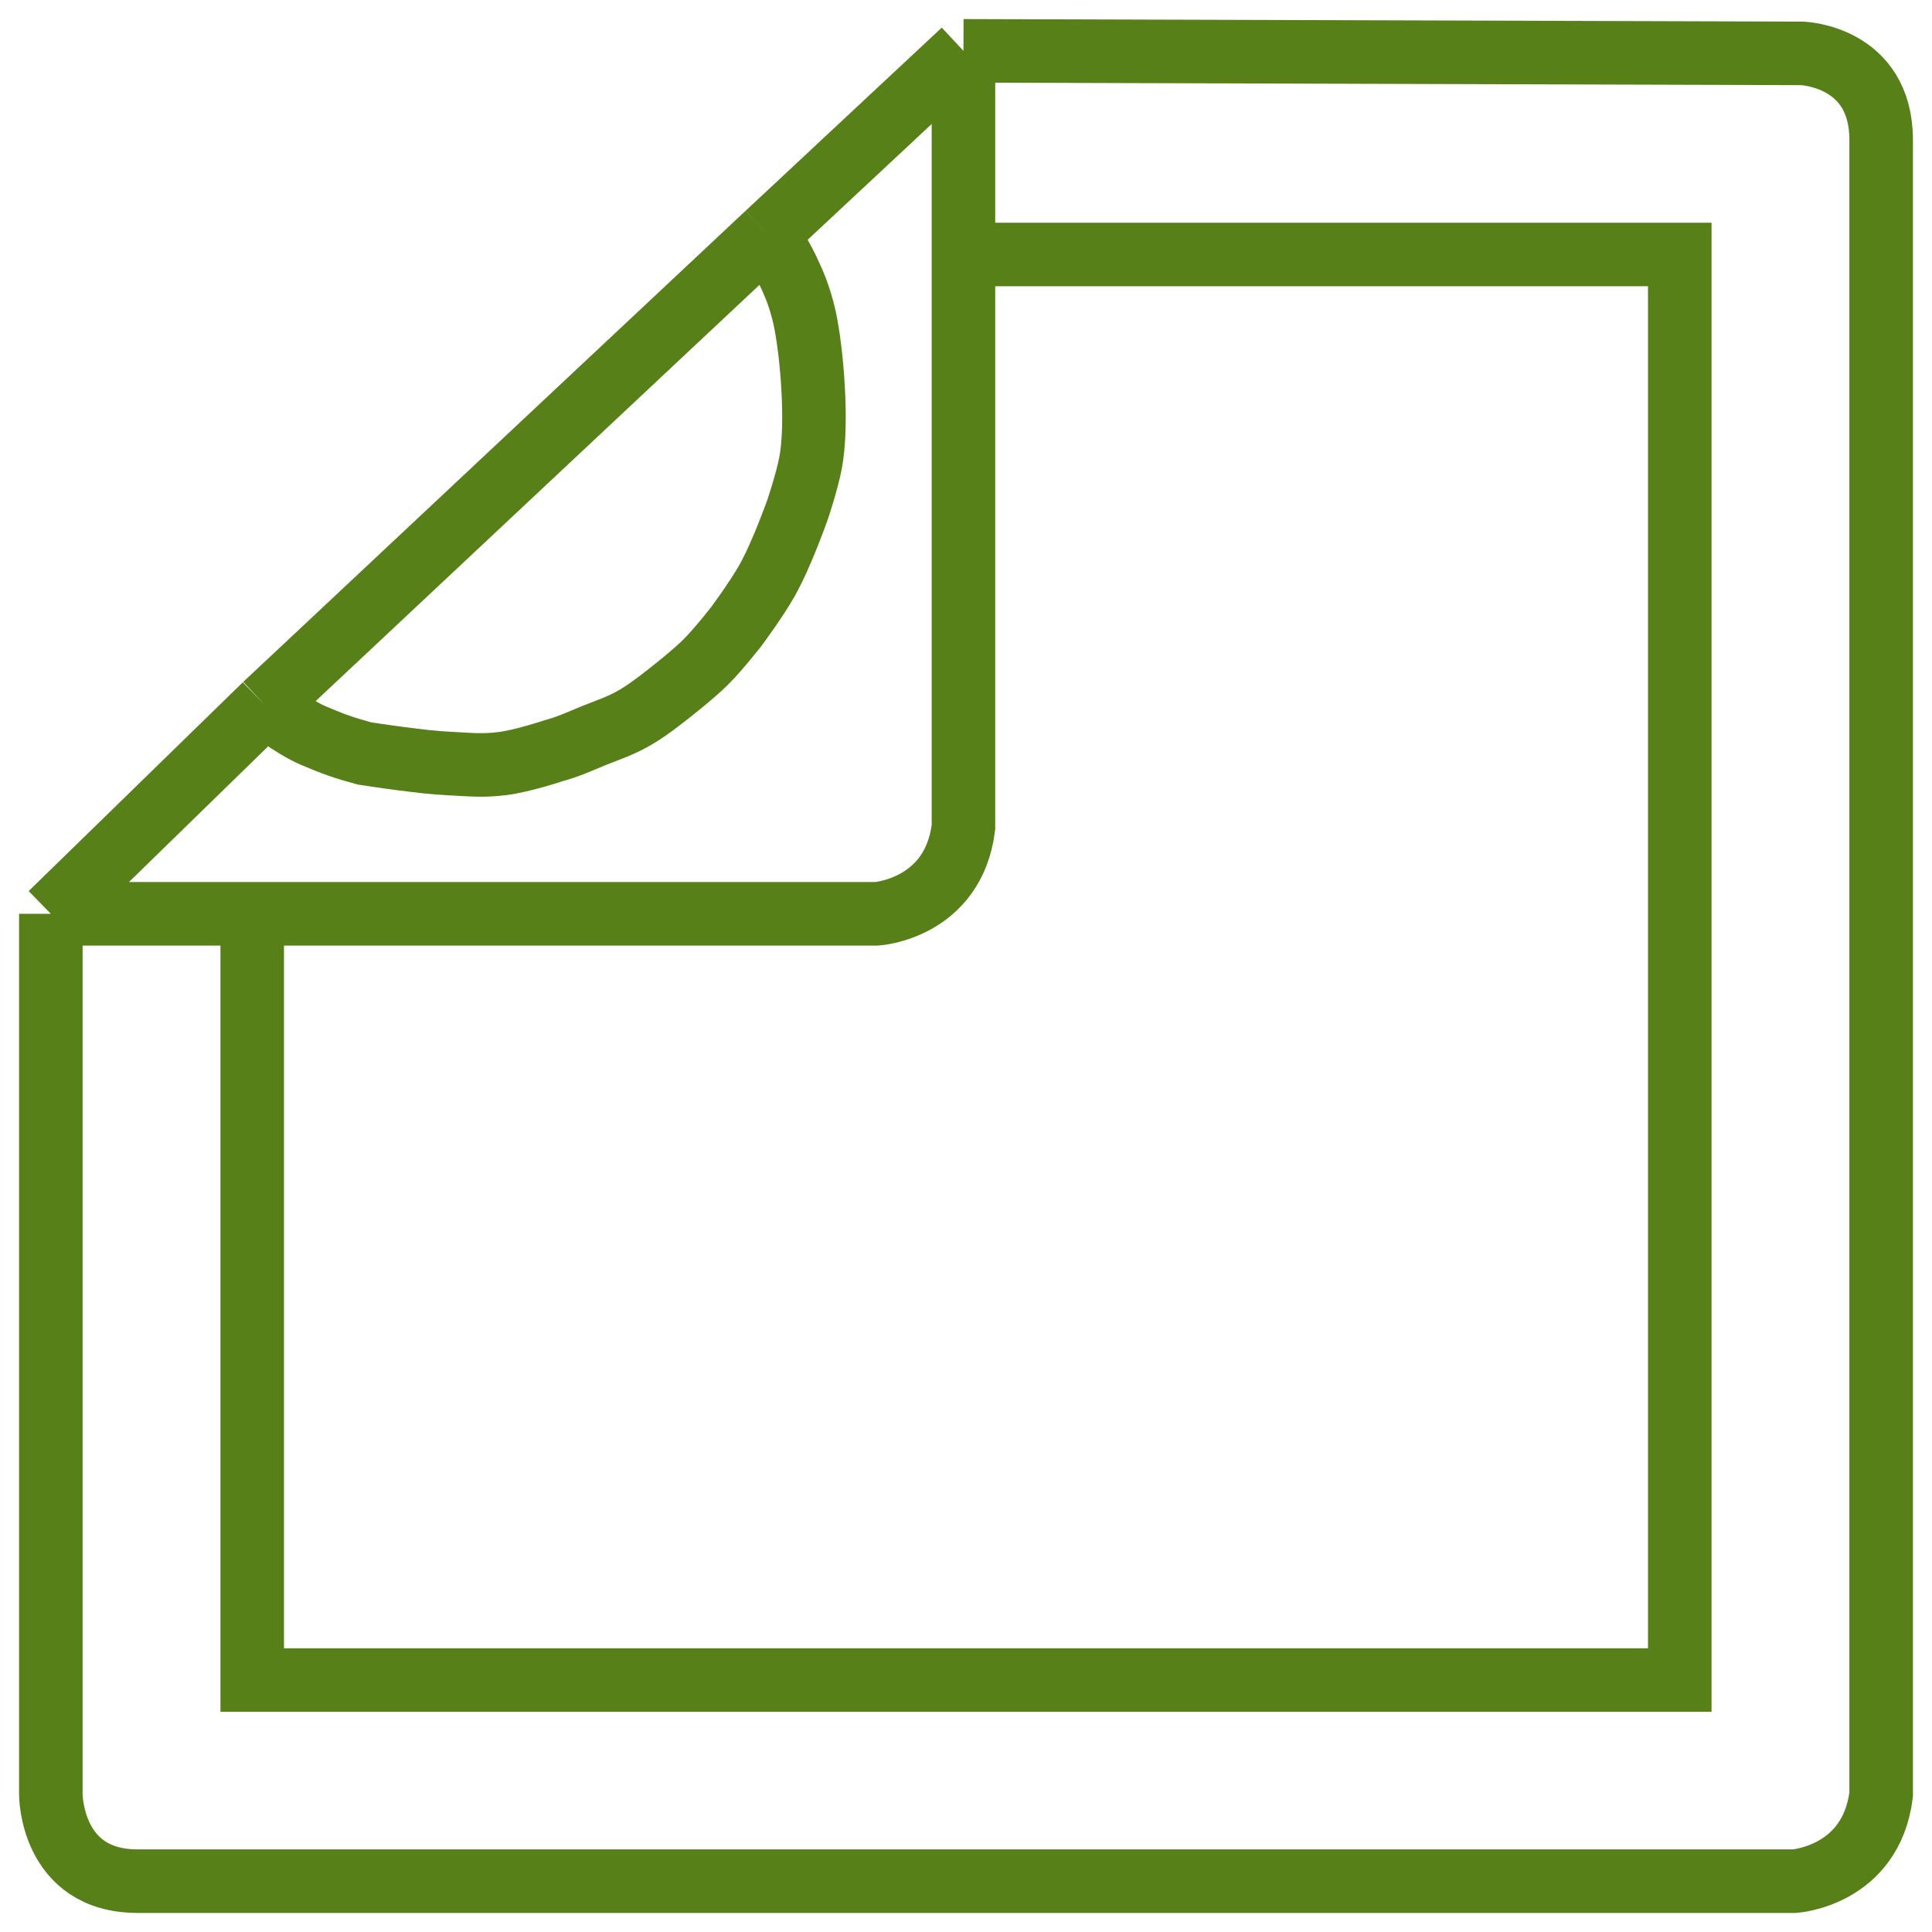 <svg width="76" height="76" viewBox="0 0 76 76" fill="none" xmlns="http://www.w3.org/2000/svg">
<path d="M30.178 9.21C30.178 9.21 30.711 10.042 30.98 10.612C31.266 11.216 31.407 11.569 31.582 12.214C31.769 12.903 31.883 14.017 31.883 14.017C31.883 14.017 32.19 16.609 31.883 18.223C31.746 18.94 31.382 20.025 31.382 20.025C31.382 20.025 30.763 21.79 30.178 22.829C29.763 23.567 28.975 24.631 28.975 24.631C28.975 24.631 28.282 25.523 27.772 26.033C27.261 26.543 26.368 27.235 26.368 27.235C26.368 27.235 25.549 27.904 24.964 28.236C24.369 28.574 23.993 28.681 23.359 28.937C22.739 29.189 22.4 29.36 21.755 29.538C21.755 29.538 20.551 29.942 19.749 30.039C18.972 30.133 18.526 30.078 17.744 30.039C16.958 30 16.519 29.936 15.738 29.839C15.189 29.77 14.334 29.638 14.334 29.638C13.534 29.418 13.138 29.283 12.329 28.937C11.519 28.592 10.423 27.736 10.423 27.736M30.178 9.21L37.9 2M30.178 9.21L10.423 27.736M10.423 27.736L2 35.947M37.9 2L70.891 2.1C70.891 2.1 74 2.2 74 5.505V70.595C73.599 73.8 70.591 74 70.591 74H5.409C2 74 2 70.595 2 70.595V35.947M37.9 2V10.011M2 35.947H9.922M9.922 35.947H34.49C34.49 35.947 37.499 35.747 37.9 32.542V10.011M9.922 35.947V66.089H66.078V10.011H37.9" stroke="#578019" stroke-width="2.5"/>
</svg>
